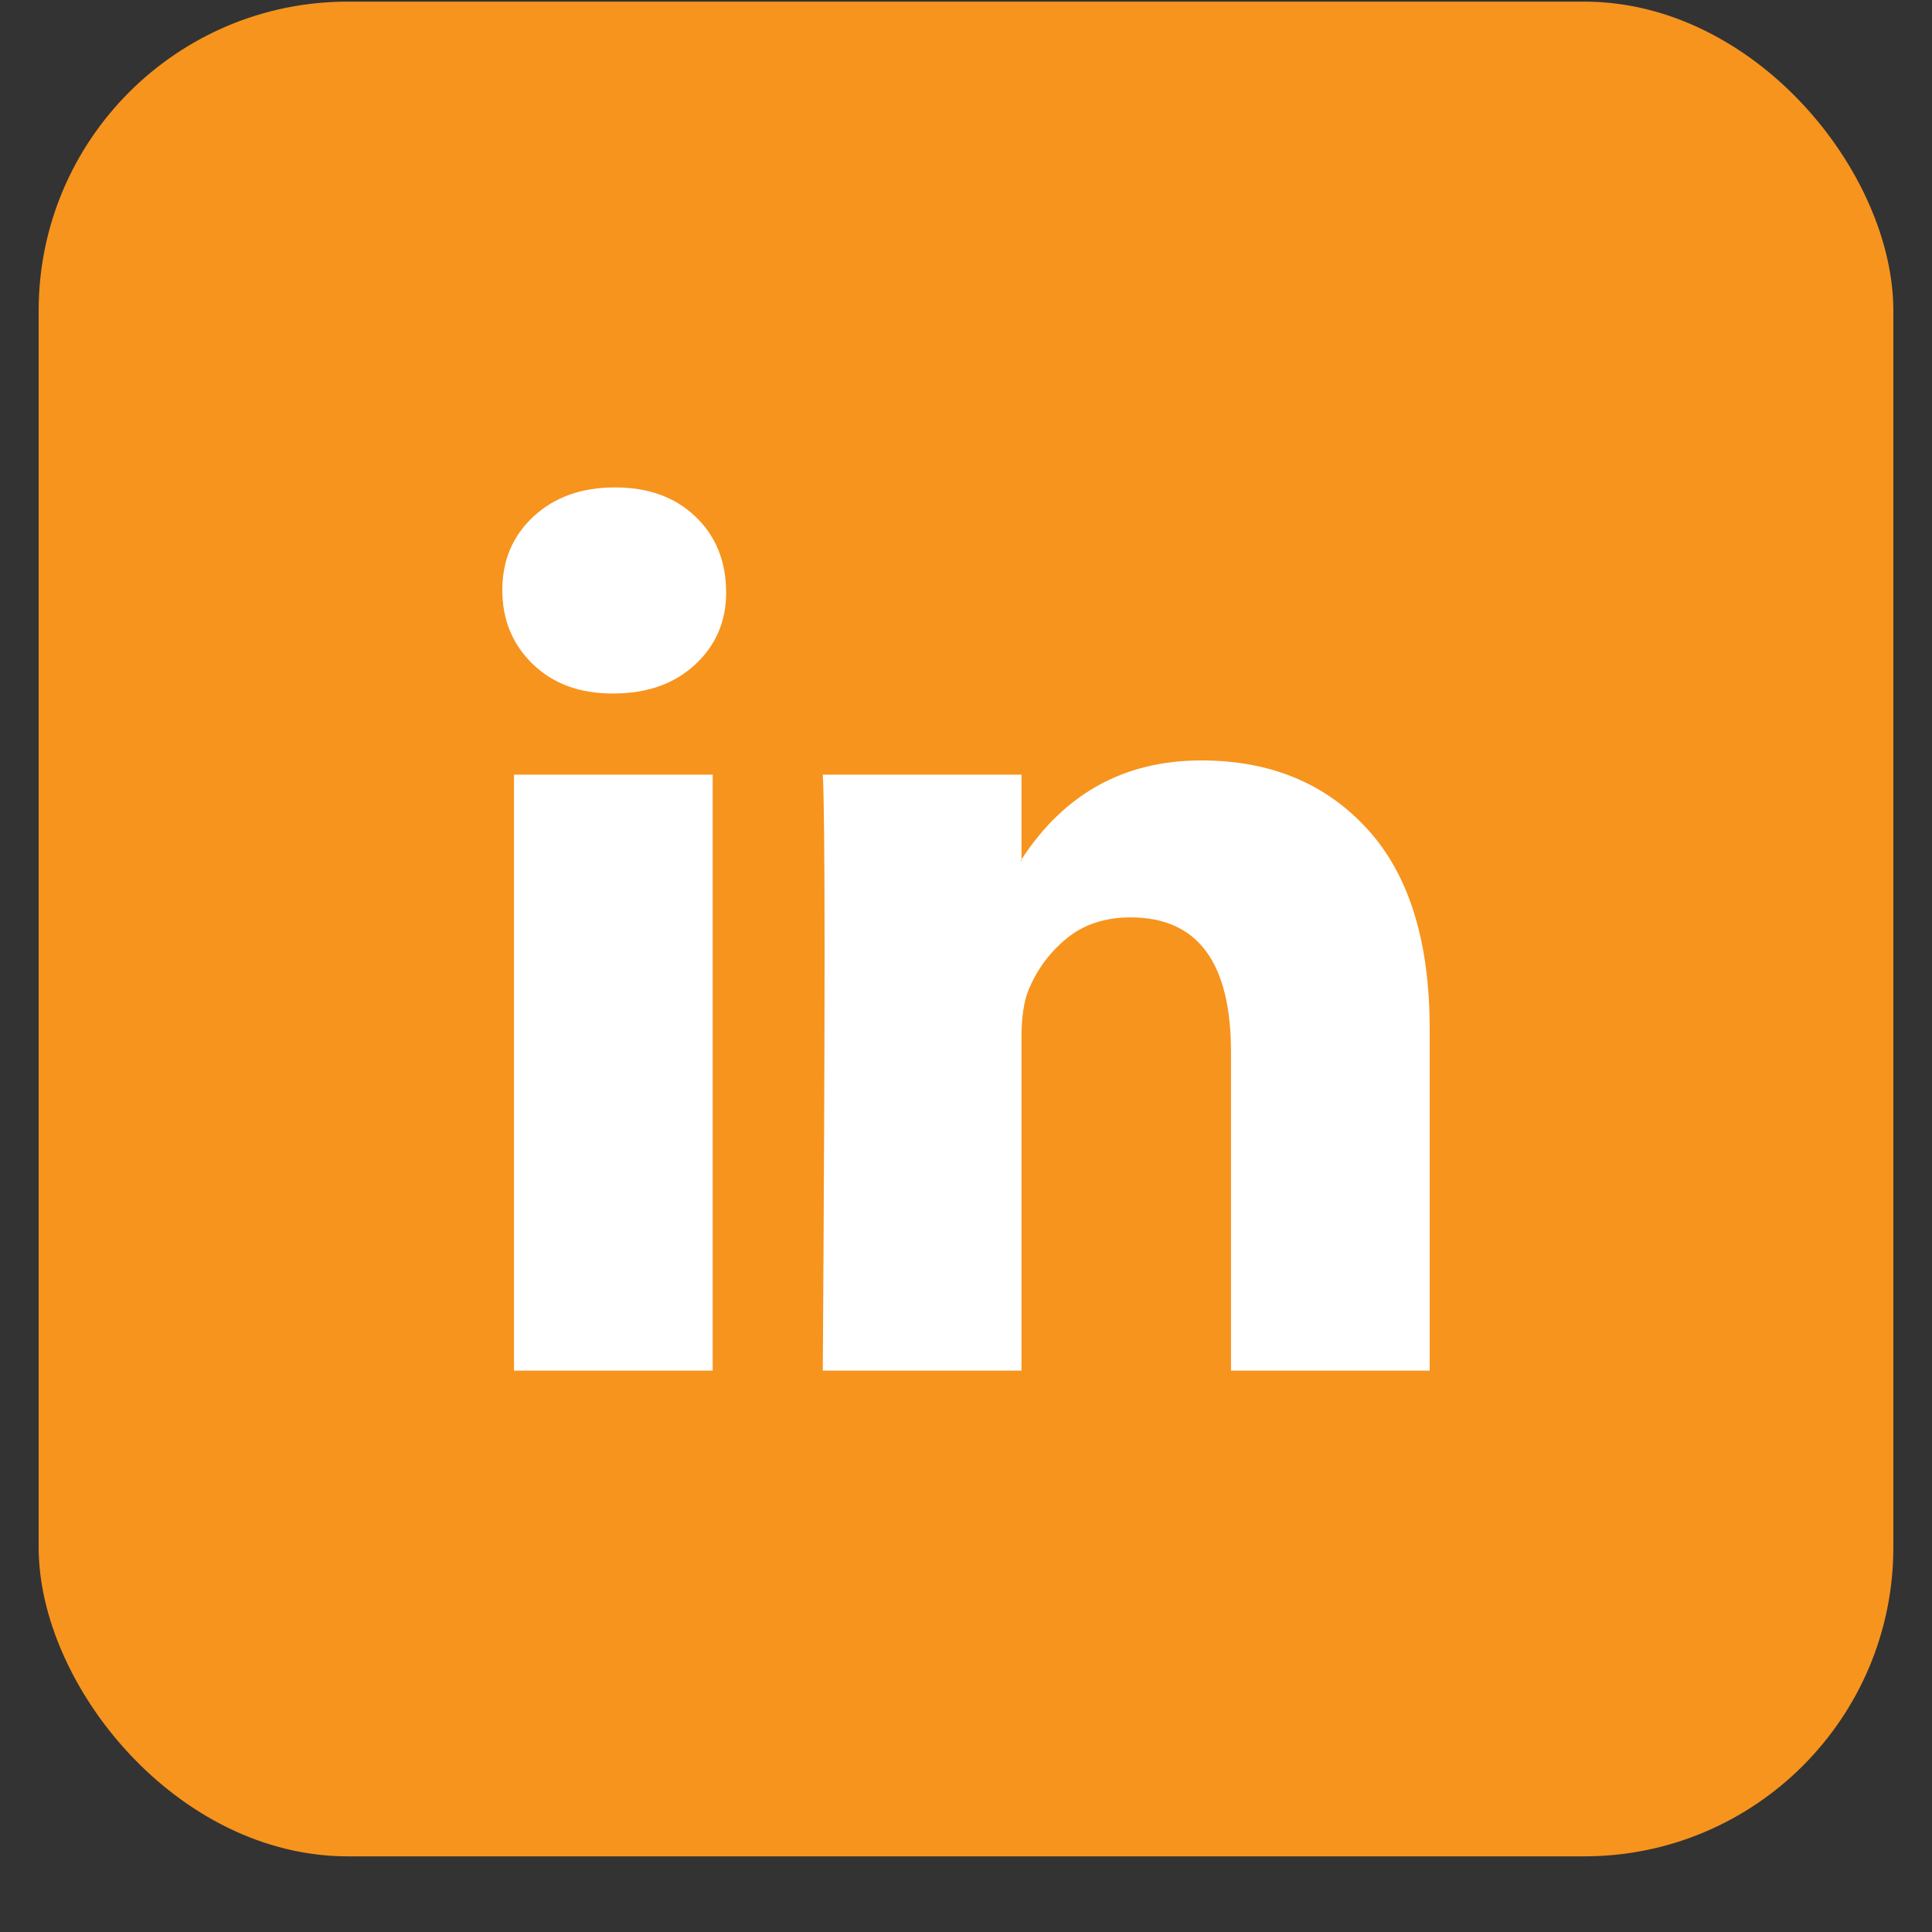 <svg width="25" height="25" viewBox="0 0 25 25" fill="none" xmlns="http://www.w3.org/2000/svg">
<rect x="0" y="0" width="25" height="25" fill="#333333" stroke="none"/>
<rect x="0.5" y="0.021" width="24" height="24" rx="4" fill="#F7941D"/>
<path d="M6.5 7.635C6.5 7.25 6.635 6.932 6.905 6.682C7.176 6.432 7.527 6.307 7.959 6.307C8.384 6.307 8.728 6.43 8.99 6.676C9.261 6.93 9.396 7.261 9.396 7.669C9.396 8.039 9.264 8.347 9.002 8.593C8.732 8.847 8.376 8.974 7.936 8.974H7.925C7.5 8.974 7.156 8.847 6.894 8.593C6.631 8.339 6.5 8.019 6.5 7.635ZM6.651 17.736V10.024H9.222V17.736H6.651ZM10.647 17.736H13.218V13.43C13.218 13.16 13.249 12.953 13.311 12.806C13.419 12.545 13.583 12.323 13.803 12.143C14.023 11.962 14.299 11.871 14.631 11.871C15.496 11.871 15.929 12.452 15.929 13.614V17.736H18.5V13.314C18.5 12.175 18.23 11.311 17.689 10.723C17.149 10.134 16.434 9.84 15.546 9.84C14.55 9.84 13.774 10.267 13.218 11.121V11.144H13.207L13.218 11.121V10.024H10.647C10.662 10.271 10.67 11.036 10.67 12.322C10.67 13.607 10.662 15.411 10.647 17.736Z" fill="white"/>
</svg>
